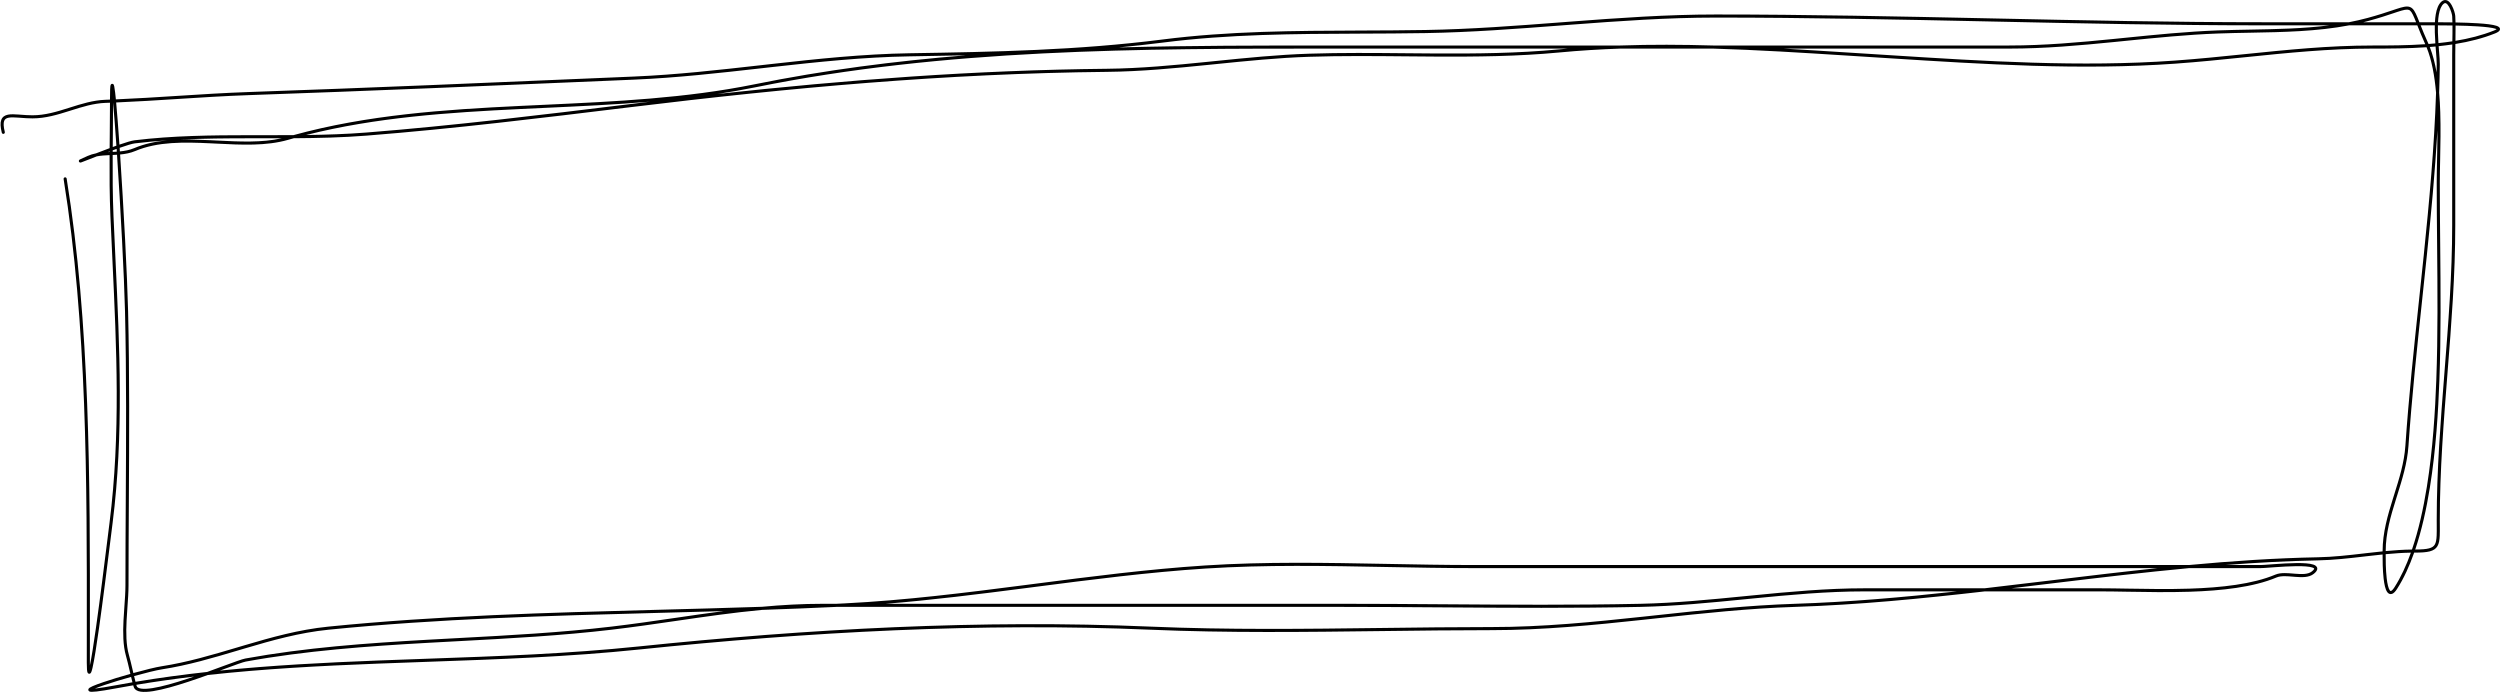 <?xml version="1.0" encoding="UTF-8"?><svg xmlns="http://www.w3.org/2000/svg" xmlns:xlink="http://www.w3.org/1999/xlink" fill="none" height="122.6" preserveAspectRatio="xMidYMid meet" style="fill: none;" version="1.0" viewBox="29.9 195.0 442.6 122.6" width="442.6" zoomAndPan="magnify"><g id="change1_1"><path clip-rule="evenodd" d="M464.401 197.001C464.503 197.332 464.57 197.64 464.58 197.824C464.601 198.205 464.615 198.588 464.624 198.973C465.972 198.999 467.37 199.044 468.596 199.123C470.008 199.214 471.229 199.351 471.875 199.568C472.038 199.622 472.19 199.689 472.301 199.779C472.416 199.871 472.535 200.03 472.491 200.242C472.454 200.419 472.316 200.545 472.189 200.633C472.051 200.729 471.863 200.822 471.631 200.916C469.437 201.796 467.057 202.388 464.602 202.787C464.59 203.43 464.58 204.07 464.58 204.703V234.904C464.58 243.647 463.897 252.305 463.213 260.958L463.211 260.985C462.527 269.651 461.843 278.312 461.843 287.069C461.843 287.406 461.845 287.724 461.847 288.024C461.852 288.745 461.856 289.365 461.83 289.887C461.794 290.625 461.699 291.225 461.429 291.685C461.148 292.163 460.702 292.45 460.06 292.617C459.429 292.781 458.584 292.835 457.464 292.835C457.411 292.835 457.358 292.835 457.305 292.835C456.466 295.222 455.466 297.407 454.273 299.268C453.986 299.716 453.701 300.023 453.401 300.135C453.238 300.196 453.071 300.199 452.913 300.136C452.761 300.076 452.642 299.966 452.549 299.841C452.366 299.596 452.234 299.236 452.134 298.835C452.032 298.427 451.955 297.947 451.896 297.441C451.721 295.923 451.708 294.108 451.712 293.166C450.767 293.261 449.824 293.369 448.881 293.478L448.467 293.526C445.764 293.84 443.05 294.155 440.287 294.208C434.821 294.313 429.354 294.61 423.886 295.032H430.094C430.394 295.032 431.016 294.986 431.819 294.927C432.07 294.909 432.339 294.889 432.621 294.87C433.796 294.786 435.185 294.7 436.434 294.687C437.059 294.68 437.652 294.692 438.169 294.732C438.681 294.773 439.134 294.842 439.47 294.959C439.638 295.017 439.795 295.093 439.915 295.196C440.04 295.304 440.137 295.451 440.149 295.637C440.161 295.816 440.092 295.983 439.989 296.132C439.886 296.282 439.734 296.433 439.54 296.588C439.102 296.94 438.559 297.093 437.989 297.15C437.421 297.206 436.8 297.17 436.193 297.122C436.075 297.112 435.958 297.102 435.842 297.093C435.348 297.051 434.867 297.011 434.408 297.009C433.843 297.007 433.344 297.065 432.937 297.237C428.829 298.972 423.189 299.582 417.505 299.764C413.769 299.884 409.987 299.818 406.59 299.759C404.822 299.728 403.157 299.699 401.659 299.699H381.294C370.111 300.986 358.909 302.087 347.687 302.444C339.509 302.705 331.392 303.583 323.26 304.462C322.474 304.547 321.688 304.632 320.902 304.717C311.985 305.675 303.042 306.563 294.001 306.563C287.538 306.563 281.051 306.644 274.555 306.725C260.902 306.896 247.211 307.066 233.623 306.486C203.518 305.201 173.092 306.875 143.036 309.993C130.553 311.289 118.053 311.729 105.575 312.168C102.605 312.272 99.636 312.377 96.668 312.493C86.658 312.884 76.665 313.406 66.703 314.5C65.58 314.904 64.402 315.317 63.234 315.701C60.97 316.447 58.727 317.093 56.992 317.364C56.127 317.498 55.365 317.544 54.782 317.451C54.206 317.359 53.713 317.113 53.562 316.583C53.538 316.499 53.514 316.413 53.49 316.328C52.503 316.496 51.516 316.671 50.53 316.854C48.928 317.152 47.788 317.333 47.03 317.419C46.652 317.462 46.361 317.483 46.151 317.481C46.047 317.48 45.953 317.474 45.874 317.459C45.813 317.447 45.692 317.419 45.609 317.32C45.558 317.259 45.529 317.178 45.535 317.091C45.54 317.013 45.572 316.953 45.598 316.915C45.648 316.844 45.719 316.788 45.779 316.747C45.906 316.661 46.095 316.566 46.321 316.466C46.778 316.265 47.447 316.019 48.237 315.752C49.582 315.297 51.304 314.775 52.983 314.303C52.939 314.12 52.897 313.937 52.855 313.755L52.838 313.684C52.627 312.775 52.423 311.897 52.194 311.092C51.67 309.255 51.654 307.038 51.763 304.848C51.805 304.008 51.864 303.176 51.922 302.367C52.017 301.045 52.107 299.787 52.107 298.662C52.107 293.674 52.136 288.685 52.165 283.696C52.231 272.489 52.297 261.281 52.031 250.087C51.885 243.928 51.237 231.709 50.617 222.396C50.359 222.413 50.103 222.425 49.849 222.437C49.828 226.035 49.841 229.63 49.993 233.214C50.105 235.839 50.228 238.455 50.352 241.065C51.087 256.593 51.811 271.901 49.839 287.561C49.739 288.358 49.621 289.307 49.489 290.364C48.935 294.818 48.14 301.196 47.432 306.212C46.994 309.312 46.587 311.906 46.287 313.202C46.213 313.524 46.142 313.782 46.074 313.949C46.044 314.024 45.999 314.122 45.929 314.19C45.892 314.226 45.813 314.289 45.697 314.287C45.573 314.285 45.493 314.212 45.454 314.163C45.388 314.08 45.36 313.967 45.344 313.887C45.325 313.791 45.31 313.671 45.299 313.528C45.276 313.241 45.264 312.839 45.264 312.313C45.264 310.424 45.266 308.527 45.267 306.623C45.289 280.186 45.312 252.468 41.162 226.711C41.138 226.561 41.24 226.42 41.389 226.396C41.538 226.372 41.679 226.474 41.703 226.623C45.86 252.426 45.837 280.187 45.815 306.613C45.813 308.521 45.812 310.421 45.812 312.313C45.812 312.491 45.813 312.653 45.816 312.799C46.102 311.455 46.481 309.028 46.89 306.135C47.598 301.124 48.391 294.752 48.946 290.299C49.077 289.24 49.196 288.29 49.296 287.493C51.262 271.883 50.54 256.628 49.805 241.098C49.682 238.487 49.558 235.868 49.446 233.238C49.294 229.654 49.28 226.057 49.302 222.461C48.518 222.497 47.762 222.543 47.043 222.68C47.001 222.696 46.96 222.712 46.919 222.728C46.49 222.895 46.088 223.052 45.732 223.192C45.081 223.446 44.585 223.641 44.358 223.722C44.313 223.738 44.274 223.752 44.245 223.761C44.232 223.765 44.212 223.771 44.192 223.774C44.192 223.774 44.16 223.781 44.13 223.78C44.117 223.78 44.079 223.779 44.034 223.762C43.986 223.744 43.886 223.687 43.861 223.557C43.841 223.45 43.889 223.373 43.901 223.354C43.919 223.326 43.938 223.308 43.946 223.301C43.964 223.284 43.987 223.268 43.987 223.268C44.003 223.258 44.021 223.248 44.034 223.241C44.063 223.225 44.104 223.205 44.154 223.181C44.353 223.085 44.762 222.899 45.427 222.603C45.9 222.392 46.39 222.25 46.889 222.151C47.645 221.858 48.483 221.536 49.31 221.229C49.317 220.405 49.324 219.581 49.332 218.757C49.349 216.897 49.367 215.039 49.37 213.185C49.109 213.195 48.849 213.205 48.589 213.214C46.465 213.287 44.464 213.922 42.417 214.571C42.353 214.591 42.289 214.612 42.224 214.632C40.123 215.298 37.97 215.959 35.654 215.959C34.907 215.959 34.199 215.905 33.566 215.857C33.441 215.847 33.318 215.838 33.199 215.829C32.465 215.775 31.873 215.75 31.427 215.837C30.999 215.92 30.754 216.095 30.635 216.42C30.502 216.782 30.505 217.381 30.75 218.364C30.787 218.511 30.697 218.66 30.551 218.697C30.404 218.734 30.255 218.644 30.219 218.497C29.969 217.493 29.929 216.756 30.121 216.23C30.327 215.668 30.775 215.405 31.323 215.298C31.852 215.195 32.517 215.229 33.239 215.281C33.361 215.29 33.486 215.3 33.613 215.31C34.246 215.358 34.93 215.41 35.654 215.41C37.874 215.41 39.95 214.777 42.059 214.108C42.132 214.085 42.205 214.062 42.278 214.039C44.305 213.396 46.37 212.741 48.57 212.665C48.837 212.656 49.104 212.646 49.37 212.636C49.37 211.852 49.379 211.259 49.397 210.844C49.406 210.636 49.417 210.469 49.43 210.341C49.442 210.228 49.459 210.109 49.495 210.027C49.505 210.004 49.525 209.963 49.563 209.925C49.604 209.883 49.685 209.826 49.798 209.838C49.9 209.848 49.962 209.907 49.988 209.935C50.017 209.967 50.035 209.999 50.045 210.02C50.083 210.096 50.11 210.207 50.132 210.316C50.18 210.553 50.233 210.928 50.289 211.415C50.329 211.752 50.37 212.147 50.414 212.594C54.06 212.44 57.648 212.21 61.242 211.98L61.249 211.979C65.448 211.71 69.654 211.441 73.963 211.292C95.038 210.563 116.539 209.645 137.734 208.739C139.236 208.675 140.737 208.611 142.236 208.547C149.677 208.229 157.11 207.39 164.558 206.55C165.213 206.476 165.868 206.402 166.523 206.328C174.626 205.418 182.749 204.56 190.901 204.428C206.127 204.182 220.658 203.906 235.729 201.99C247.474 200.496 259.102 200.451 270.804 200.405C274.622 200.39 278.448 200.375 282.288 200.31C290.317 200.173 298.292 199.564 306.283 198.954C306.832 198.912 307.382 198.87 307.931 198.828C316.471 198.178 325.035 197.564 333.689 197.564C349.857 197.564 365.989 197.907 382.124 198.25L382.144 198.251C398.287 198.594 414.432 198.937 430.626 198.937H445.747C446.85 198.725 447.945 198.477 449.03 198.184C450.958 197.663 452.372 197.188 453.443 196.828C453.686 196.746 453.912 196.67 454.122 196.601C454.685 196.416 455.146 196.275 455.529 196.205C455.913 196.135 456.25 196.128 456.552 196.239C456.86 196.353 457.092 196.574 457.296 196.877C457.496 197.176 457.68 197.574 457.886 198.071C457.993 198.329 458.107 198.617 458.233 198.937H460.049C460.324 198.937 460.636 198.937 460.978 198.938C461.004 198.442 461.052 197.966 461.128 197.526C461.29 196.583 461.591 195.748 462.152 195.266C462.321 195.121 462.504 195.029 462.698 195.006C462.894 194.982 463.075 195.03 463.233 195.118C463.537 195.287 463.777 195.612 463.96 195.942C464.147 196.281 464.297 196.665 464.401 197.001ZM461.526 198.939C461.552 198.472 461.597 198.027 461.667 197.619C461.825 196.704 462.1 196.034 462.508 195.683C462.615 195.591 462.701 195.559 462.764 195.551C462.826 195.544 462.892 195.556 462.968 195.599C463.134 195.691 463.312 195.904 463.481 196.209C463.646 196.505 463.781 196.853 463.878 197.165C463.976 197.482 464.027 197.738 464.033 197.854C464.054 198.223 464.068 198.593 464.076 198.963C463.165 198.948 462.291 198.942 461.526 198.939ZM460.957 199.487C460.624 199.486 460.319 199.486 460.049 199.486H458.45C458.782 200.324 459.197 201.35 459.766 202.606C459.793 202.666 459.82 202.726 459.846 202.786C460.25 202.755 460.653 202.721 461.055 202.683C461.012 202.05 460.976 201.39 460.96 200.736C460.949 200.316 460.947 199.897 460.957 199.487ZM461.6 202.629C461.558 202.007 461.523 201.361 461.507 200.722C461.497 200.304 461.495 199.89 461.504 199.488C462.278 199.491 463.164 199.497 464.086 199.512C464.096 200.444 464.08 201.379 464.063 202.316C463.249 202.44 462.427 202.543 461.6 202.629ZM461.094 203.231C460.752 203.263 460.41 203.292 460.067 203.319C460.602 204.677 460.992 206.199 461.274 207.816C461.283 207.337 461.29 206.857 461.296 206.377C461.302 205.868 461.24 205.084 461.165 204.142L461.155 204.006C461.135 203.756 461.114 203.497 461.094 203.231ZM461.728 211.41C461.783 209.737 461.823 208.062 461.843 206.384C461.85 205.849 461.786 205.042 461.713 204.119L461.7 203.963C461.68 203.709 461.659 203.446 461.639 203.177C462.448 203.093 463.254 202.992 464.053 202.873C464.042 203.482 464.033 204.092 464.033 204.703V234.904C464.033 243.625 463.351 252.265 462.667 260.924L462.665 260.942C461.981 269.604 461.296 278.287 461.296 287.069C461.296 287.418 461.298 287.743 461.3 288.047C461.304 288.759 461.308 289.354 461.283 289.86C461.248 290.585 461.155 291.069 460.957 291.406C460.77 291.724 460.469 291.944 459.922 292.086C459.369 292.229 458.594 292.285 457.495 292.286C458.641 288.89 459.475 285.114 460.089 281.295C461.174 274.544 461.573 267.625 461.767 262.37C462.064 254.339 461.988 246.274 461.912 238.225C461.878 234.597 461.843 230.971 461.843 227.354C461.843 226.119 461.872 224.749 461.902 223.294C461.956 220.65 462.016 217.729 461.923 214.844C461.886 213.692 461.824 212.541 461.728 211.41ZM461.179 211.425C460.923 208.446 460.423 205.645 459.495 203.362C456.226 203.594 452.958 203.604 449.937 203.604C442.254 203.604 434.855 204.364 427.386 205.13C423.292 205.55 419.177 205.973 414.983 206.273C398.277 207.47 381.133 206.379 364.463 205.318C363.066 205.229 361.672 205.14 360.282 205.053C359.134 204.981 357.987 204.908 356.839 204.835C348.953 204.335 341.061 203.835 333.168 203.604H316.761C313.162 203.729 309.562 203.949 305.964 204.29C298.596 204.987 291.208 205.058 283.825 205.015C282.168 205.006 280.512 204.99 278.857 204.975C273.131 204.922 267.411 204.868 261.698 205.053C256.14 205.233 250.598 205.796 245.047 206.361C244.635 206.402 244.223 206.444 243.811 206.486C237.85 207.09 231.876 207.661 225.882 207.723C197.307 208.015 169.808 210.523 141.52 213.975L141.098 214.026C125.765 215.897 110.217 217.794 94.826 219.009C90.553 219.347 86.24 219.446 81.919 219.473C81.576 219.568 81.233 219.664 80.891 219.762C77.034 220.868 72.656 220.648 68.313 220.43C67.94 220.411 67.566 220.393 67.194 220.375C62.462 220.148 57.824 220.058 53.855 221.734C52.976 222.105 52.065 222.268 51.163 222.353C51.783 231.669 52.432 243.901 52.578 250.074C52.844 261.276 52.779 272.497 52.713 283.709C52.684 288.696 52.654 293.681 52.654 298.662C52.654 299.803 52.562 301.1 52.466 302.439C52.408 303.244 52.35 304.065 52.31 304.876C52.201 307.059 52.223 309.198 52.72 310.941C52.953 311.76 53.16 312.649 53.37 313.554L53.388 313.63C53.428 313.805 53.469 313.981 53.51 314.156C55.577 313.585 57.508 313.11 58.497 312.957C63.074 312.251 67.459 310.946 71.873 309.632C72.287 309.509 72.701 309.386 73.116 309.263C77.945 307.832 82.828 306.459 88.011 305.939C107.518 303.982 126.867 303.472 146.286 302.96C152.45 302.797 158.622 302.634 164.808 302.425C168.331 302.099 171.896 301.896 175.548 301.896H177.941C178.456 301.871 178.972 301.845 179.488 301.82C190.141 301.285 200.747 299.954 211.363 298.582C211.903 298.512 212.443 298.443 212.982 298.373C223.056 297.069 233.142 295.764 243.272 295.108C253.902 294.421 264.709 294.628 275.454 294.834C280.595 294.933 285.722 295.032 290.808 295.032H417.437C425.051 294.322 432.664 293.806 440.276 293.659C443.013 293.606 445.702 293.294 448.411 292.98L448.818 292.932C449.781 292.821 450.746 292.711 451.716 292.614C451.716 292.592 451.716 292.574 451.716 292.561C451.716 289.288 452.626 286.207 453.578 283.167C453.637 282.98 453.695 282.793 453.754 282.605C454.652 279.746 455.542 276.915 455.747 273.933C456.345 265.222 457.269 256.541 458.193 247.862C458.464 245.312 458.735 242.762 458.998 240.212C459.985 230.645 460.856 221.066 461.179 211.425ZM452.264 292.561C452.264 289.383 453.147 286.376 454.1 283.332C454.16 283.14 454.22 282.948 454.281 282.756C455.175 279.91 456.083 277.02 456.293 273.971C456.891 265.27 457.813 256.603 458.736 247.924C459.008 245.374 459.279 242.822 459.543 240.268C460.305 232.881 460.999 225.479 461.424 218.042C461.425 219.836 461.389 221.596 461.355 223.255C461.325 224.715 461.296 226.097 461.296 227.354C461.296 230.983 461.33 234.614 461.365 238.246C461.44 246.288 461.516 254.331 461.22 262.349C461.026 267.597 460.628 274.49 459.548 281.208C458.925 285.085 458.077 288.894 456.915 292.29C455.347 292.31 453.799 292.416 452.264 292.561ZM452.26 293.113C452.255 294.032 452.265 295.859 452.44 297.378C452.497 297.871 452.571 298.325 452.665 298.701C452.761 299.084 452.871 299.357 452.987 299.511C453.042 299.585 453.087 299.615 453.114 299.626C453.135 299.634 453.162 299.639 453.21 299.621C453.331 299.575 453.534 299.405 453.813 298.971C454.948 297.199 455.909 295.12 456.722 292.842C455.222 292.868 453.738 292.973 452.26 293.113ZM411.884 295.581H290.808C285.699 295.581 280.56 295.482 275.414 295.383C264.681 295.177 253.915 294.97 243.308 295.656C233.195 296.311 223.126 297.614 213.048 298.918C212.509 298.988 211.971 299.057 211.433 299.127C203.2 300.191 194.961 301.232 186.695 301.896H267.771C273.607 301.896 279.446 301.937 285.285 301.979C296.962 302.061 308.64 302.144 320.302 301.896C326.483 301.764 332.653 301.153 338.845 300.541C339.258 300.5 339.671 300.459 340.085 300.418C346.689 299.767 353.321 299.15 359.995 299.15H381.262C385.023 298.717 388.784 298.263 392.544 297.809L394.007 297.632C399.967 296.913 405.925 296.201 411.884 295.581ZM385.983 299.15H401.659C403.176 299.15 404.849 299.179 406.623 299.21C410.01 299.269 413.763 299.334 417.488 299.215C423.164 299.034 428.716 298.424 432.724 296.731C433.231 296.517 433.816 296.458 434.41 296.46C434.893 296.462 435.402 296.505 435.897 296.546C436.011 296.556 436.124 296.565 436.236 296.574C436.844 296.623 437.42 296.655 437.935 296.603C438.449 296.552 438.875 296.419 439.198 296.159C439.37 296.022 439.478 295.908 439.539 295.819C439.574 295.769 439.59 295.733 439.597 295.708C439.603 295.689 439.603 295.673 439.603 295.673C439.603 295.673 439.603 295.651 439.559 295.614C439.511 295.572 439.427 295.524 439.292 295.478C439.022 295.384 438.624 295.319 438.126 295.28C437.632 295.241 437.056 295.229 436.44 295.236C435.209 295.249 433.833 295.334 432.66 295.417C432.389 295.436 432.129 295.455 431.882 295.473C431.07 295.533 430.416 295.581 430.094 295.581H417.463C409.673 296.307 401.877 297.236 394.073 298.177L392.6 298.355C390.395 298.621 388.189 298.888 385.983 299.15ZM376.373 299.699H359.995C353.351 299.699 346.745 300.314 340.138 300.965C339.724 301.006 339.309 301.047 338.894 301.088C332.706 301.7 326.516 302.312 320.313 302.445C308.645 302.694 296.952 302.611 285.27 302.528C279.433 302.486 273.599 302.445 267.771 302.445H177.954C173.568 302.655 169.195 302.826 164.83 302.974C159.709 303.449 154.676 304.184 149.581 304.928C145.833 305.475 142.051 306.027 138.174 306.485C129.248 307.538 120.214 308.022 111.189 308.505C109.355 308.604 107.521 308.702 105.688 308.805C94.832 309.415 84.017 310.192 73.414 312.126C73.184 312.168 72.722 312.314 72.064 312.544C71.415 312.772 70.596 313.073 69.665 313.417L69.582 313.448C69.34 313.537 69.091 313.629 68.835 313.723C78.091 312.782 87.367 312.307 96.647 311.944C99.619 311.828 102.591 311.723 105.564 311.619C118.04 311.18 130.517 310.74 142.979 309.447C173.052 306.327 203.507 304.651 233.646 305.938C247.22 306.517 260.884 306.347 274.529 306.176C281.028 306.095 287.523 306.014 294.001 306.014C303.01 306.014 311.926 305.129 320.844 304.171C321.631 304.086 322.417 304.001 323.204 303.916C331.333 303.037 339.47 302.157 347.669 301.896C357.248 301.591 366.814 300.743 376.373 299.699ZM66.579 313.962C67.578 313.602 68.533 313.25 69.397 312.931L69.476 312.902C70.406 312.559 71.229 312.255 71.884 312.026C72.531 311.799 73.035 311.637 73.316 311.586C83.955 309.645 94.8 308.867 105.657 308.257C107.493 308.153 109.329 308.055 111.165 307.957C120.19 307.473 129.203 306.991 138.11 305.939C141.954 305.486 145.719 304.936 149.458 304.39C152.32 303.972 155.166 303.557 158.022 303.188C154.099 303.303 150.182 303.407 146.268 303.51C126.865 304.021 107.556 304.53 88.066 306.485C82.939 307 78.1 308.359 73.271 309.79C72.856 309.913 72.44 310.036 72.024 310.16C67.617 311.472 63.196 312.788 58.581 313.5C57.614 313.649 55.696 314.121 53.637 314.691C53.718 315.029 53.802 315.368 53.89 315.704C58.114 314.997 62.344 314.428 66.579 313.962ZM54.033 316.237C54.051 316.302 54.07 316.367 54.088 316.433C54.15 316.649 54.363 316.828 54.868 316.909C55.366 316.988 56.06 316.953 56.908 316.821C58.597 316.557 60.803 315.924 63.063 315.18C63.457 315.05 63.852 314.917 64.246 314.782C60.838 315.19 57.434 315.669 54.033 316.237ZM53.348 315.795C53.265 315.477 53.186 315.157 53.109 314.838C51.451 315.305 49.747 315.821 48.412 316.272C47.715 316.507 47.125 316.723 46.698 316.902C46.781 316.894 46.871 316.885 46.968 316.873C47.707 316.789 48.832 316.611 50.43 316.314C51.403 316.134 52.375 315.961 53.348 315.795ZM51.126 221.805C51.99 221.723 52.834 221.57 53.643 221.228C55.494 220.446 57.48 220.038 59.536 219.847C57.609 219.975 55.69 220.148 53.782 220.381C53.294 220.44 52.29 220.75 51.083 221.172C51.097 221.381 51.111 221.592 51.126 221.805ZM51.044 220.604C52.183 220.209 53.183 219.901 53.716 219.836C60.472 219.012 67.354 218.937 74.235 218.933C74.962 218.933 75.688 218.933 76.415 218.934C78.226 218.935 80.037 218.936 81.844 218.925C94.984 215.318 108.524 214.404 122.066 213.749C123.512 213.68 124.959 213.613 126.404 213.546C138.886 212.968 151.334 212.393 163.481 209.925C175.911 207.399 188.393 205.802 200.914 204.792C197.603 204.867 194.273 204.923 190.91 204.977C182.787 205.109 174.688 205.964 166.584 206.874C165.928 206.948 165.272 207.022 164.617 207.096C157.171 207.936 149.72 208.777 142.259 209.095C140.76 209.159 139.259 209.223 137.756 209.288C116.562 210.193 95.059 211.112 73.982 211.841C69.682 211.99 65.484 212.258 61.284 212.527L61.273 212.528C57.691 212.757 54.109 212.987 50.465 213.141C50.638 215.011 50.838 217.612 51.044 220.604ZM49.918 213.164C50.093 215.058 50.297 217.721 50.508 220.792C50.295 220.868 50.078 220.947 49.859 221.027C49.865 220.277 49.872 219.528 49.879 218.778C49.897 216.907 49.915 215.035 49.918 213.164ZM49.855 221.613C50.088 221.527 50.32 221.443 50.547 221.361C50.558 221.523 50.569 221.685 50.58 221.848C50.339 221.864 50.096 221.876 49.853 221.887C49.853 221.796 49.854 221.704 49.855 221.613ZM49.306 221.816C49.209 221.852 49.112 221.889 49.016 221.925C49.112 221.92 49.209 221.916 49.305 221.911C49.305 221.88 49.306 221.848 49.306 221.816ZM227.93 203.399C240.541 203.055 253.181 203.055 265.839 203.055L316.753 203.055C322.23 202.866 327.705 202.896 333.176 203.055H385.617C391.865 203.055 397.969 202.507 404.07 201.898C404.798 201.826 405.525 201.752 406.253 201.679C411.624 201.137 417.007 200.593 422.48 200.386C424.423 200.313 426.383 200.277 428.351 200.241C432.998 200.155 437.687 200.069 442.272 199.486H430.626C414.426 199.486 398.274 199.143 382.132 198.8L382.115 198.799C365.978 198.456 349.851 198.113 333.689 198.113C325.058 198.113 316.514 198.726 307.972 199.376C307.422 199.418 306.872 199.46 306.321 199.502C298.333 200.112 290.343 200.722 282.298 200.859C278.441 200.924 274.605 200.939 270.781 200.954C259.087 201 247.507 201.046 235.797 202.535C233.16 202.87 230.54 203.155 227.93 203.399ZM445.797 199.486C440.077 200.576 434.139 200.685 428.32 200.791C426.363 200.827 424.419 200.862 422.501 200.935C417.046 201.141 411.682 201.683 406.309 202.225C405.581 202.298 404.853 202.372 404.125 202.445C398.023 203.053 391.895 203.604 385.617 203.604H345.652C349.392 203.813 353.13 204.05 356.864 204.287C358.015 204.36 359.166 204.433 360.316 204.505C361.704 204.592 363.096 204.681 364.491 204.769C381.169 205.831 398.277 206.92 414.944 205.725C419.102 205.427 423.201 205.007 427.289 204.588C434.778 203.82 442.229 203.055 449.937 203.055C452.907 203.055 456.09 203.044 459.265 202.828C458.649 201.467 458.206 200.361 457.861 199.486H445.797ZM457.644 198.937C457.55 198.697 457.462 198.479 457.381 198.282C457.176 197.787 457.008 197.433 456.841 197.183C456.677 196.938 456.527 196.815 456.364 196.755C456.194 196.693 455.969 196.683 455.628 196.745C455.286 196.808 454.857 196.937 454.293 197.122C454.086 197.191 453.862 197.266 453.62 197.347C452.55 197.707 451.118 198.189 449.172 198.714C448.886 198.791 448.599 198.866 448.311 198.937H457.644ZM307.453 203.604L265.863 203.604C231.517 203.603 197.358 203.602 163.59 210.463C161.367 210.915 159.134 211.303 156.893 211.64C179.841 209.134 202.497 207.413 225.876 207.174C231.843 207.113 237.794 206.543 243.756 205.94C244.169 205.898 244.582 205.856 244.995 205.814C250.543 205.25 256.103 204.685 261.68 204.505C267.406 204.319 273.141 204.373 278.869 204.426C280.523 204.441 282.176 204.456 283.828 204.466C291.207 204.509 298.573 204.438 305.912 203.743C306.426 203.694 306.939 203.648 307.453 203.604ZM145.013 213C138.841 213.52 132.634 213.807 126.431 214.094C124.985 214.161 123.538 214.228 122.093 214.298C109.27 214.917 96.5 215.769 84.08 218.904C87.666 218.857 91.239 218.742 94.784 218.462C110.162 217.247 125.7 215.351 141.038 213.48L141.454 213.429C142.641 213.285 143.828 213.141 145.013 213ZM79.77 219.482C78.652 219.484 77.533 219.484 76.415 219.483C75.688 219.482 74.962 219.482 74.235 219.482C70.064 219.485 65.904 219.513 61.777 219.718C63.571 219.67 65.399 219.739 67.22 219.826C67.588 219.844 67.955 219.862 68.322 219.881C72.317 220.08 76.246 220.277 79.77 219.482ZM464.612 202.229C466.997 201.837 469.303 201.258 471.428 200.406C471.643 200.319 471.788 200.244 471.877 200.182L471.896 200.168C471.852 200.145 471.789 200.117 471.702 200.088C471.135 199.898 469.985 199.763 468.561 199.671C467.35 199.593 465.969 199.548 464.633 199.522C464.643 200.424 464.628 201.329 464.612 202.229Z" fill="#000" fill-rule="evenodd"/></g></svg>